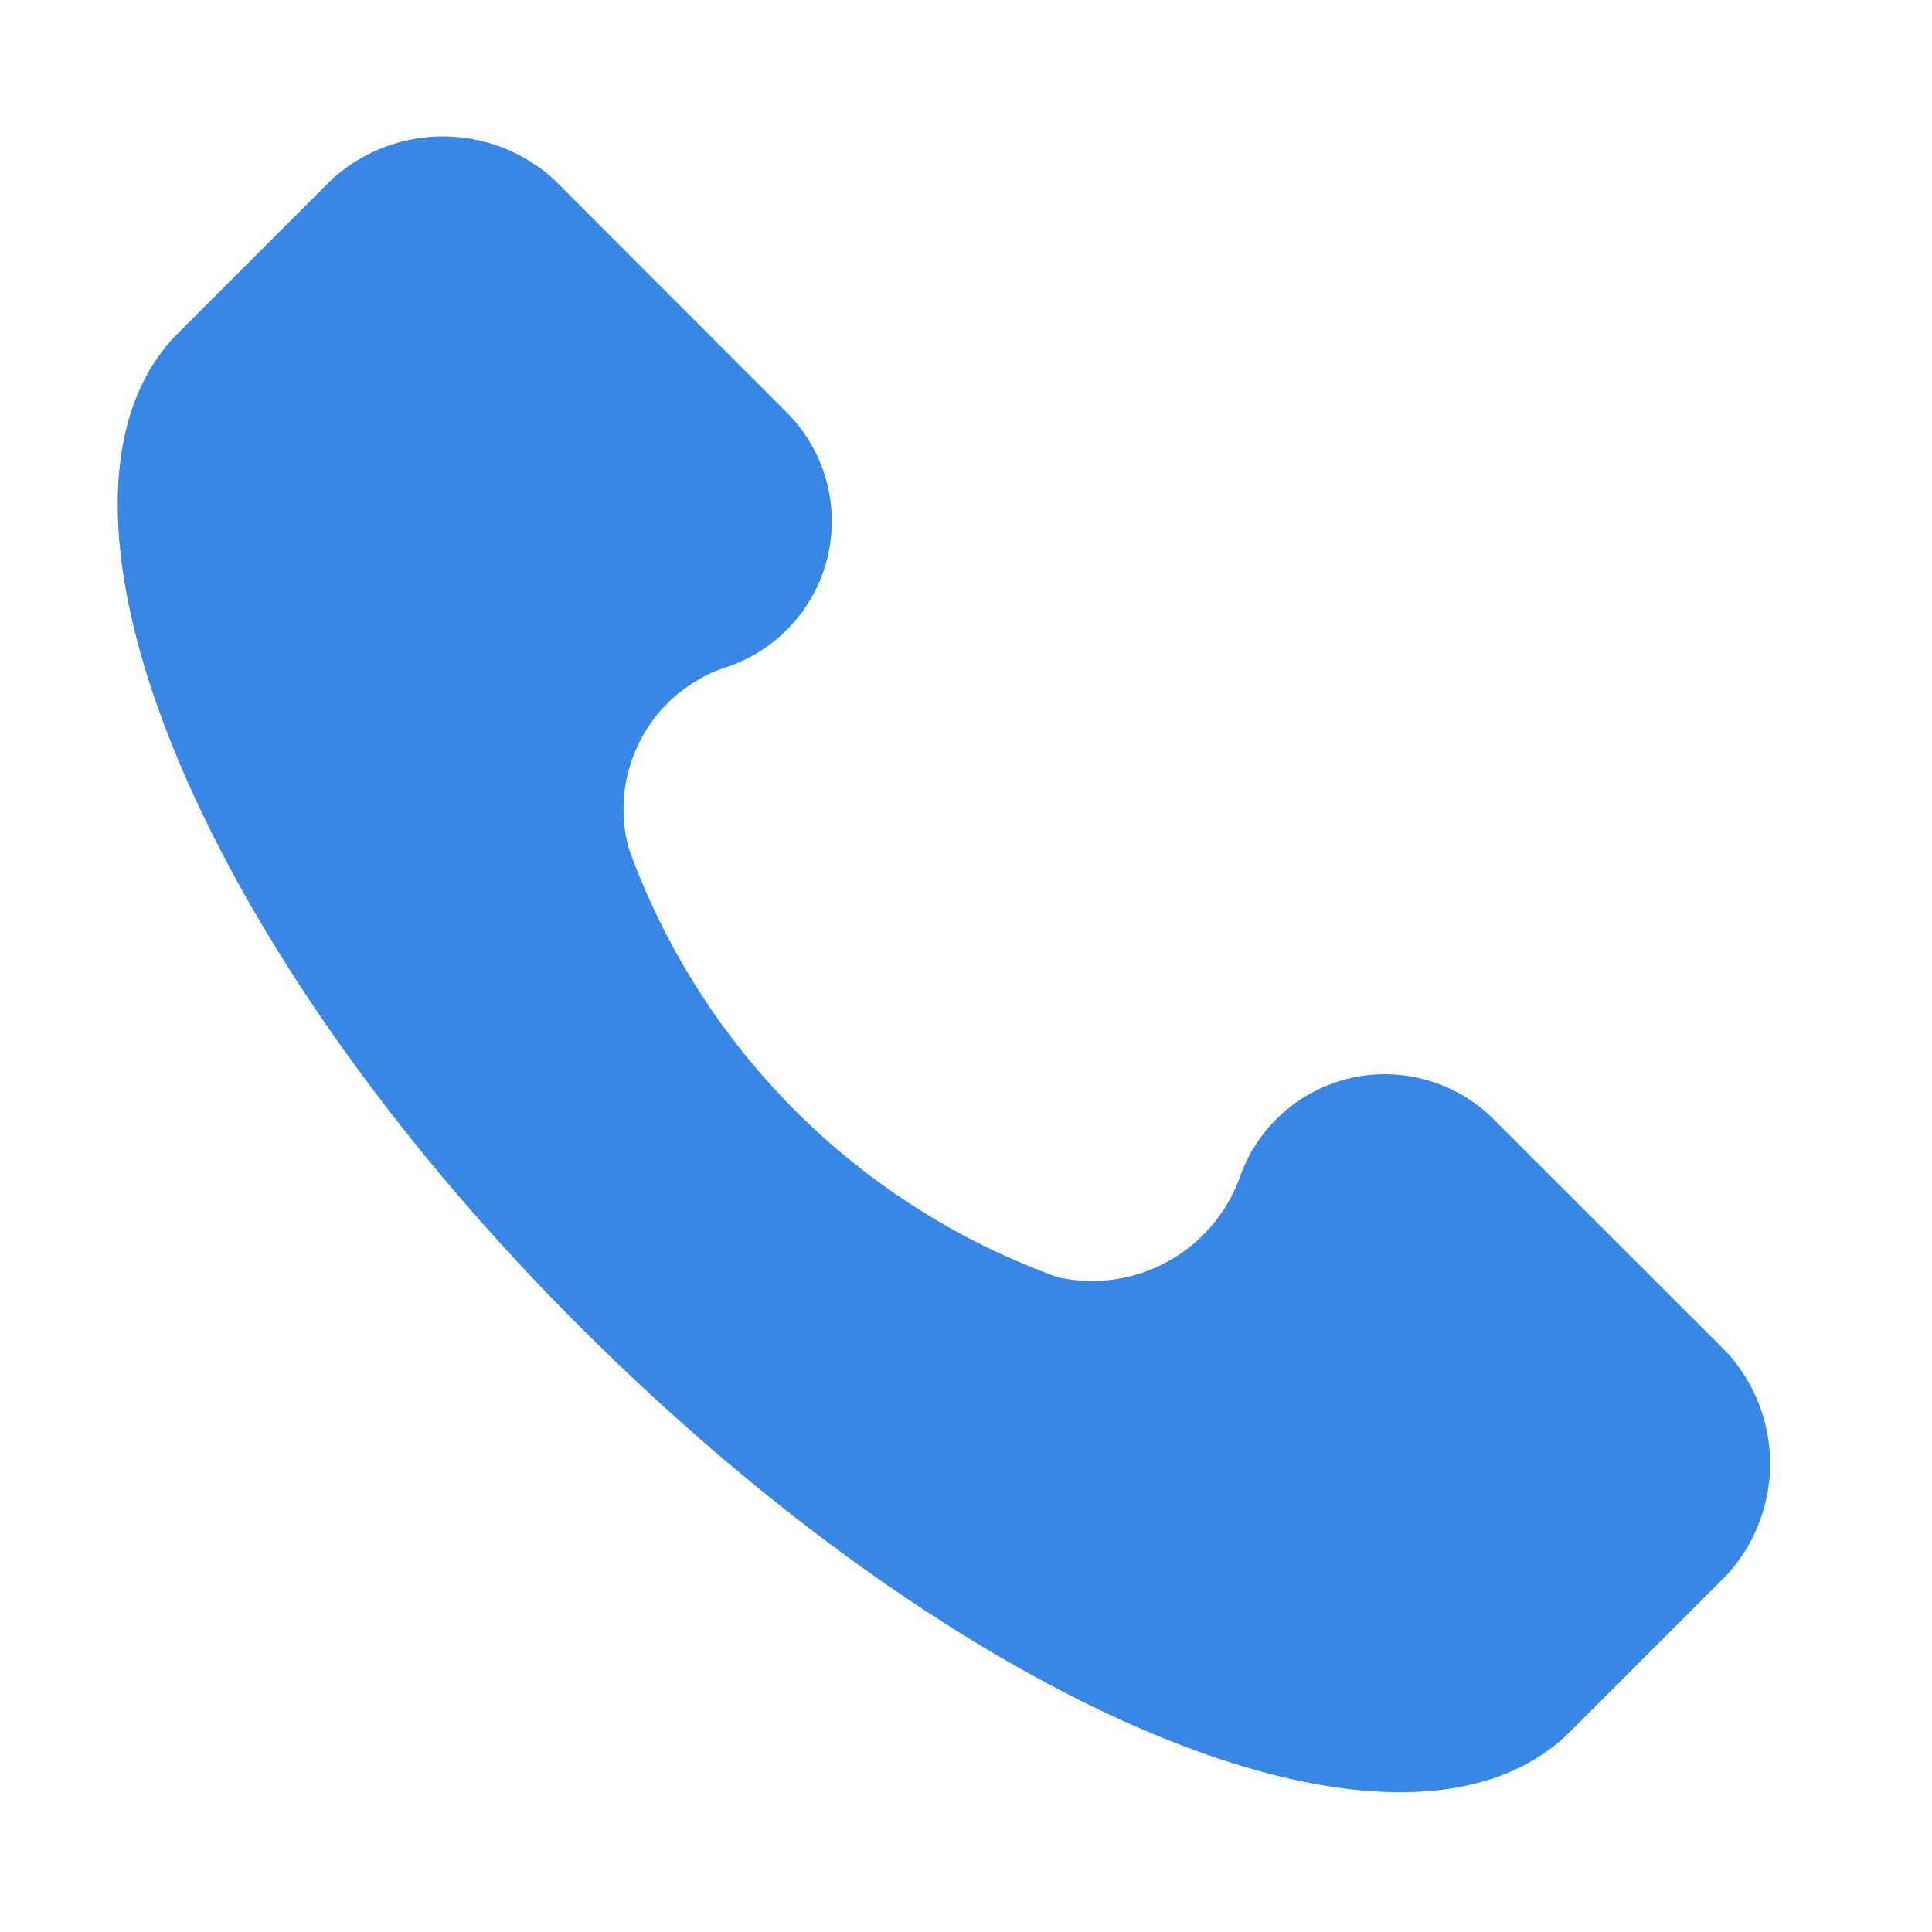 <svg xmlns="http://www.w3.org/2000/svg" width="21" height="21"><defs><clipPath id="a"><path d="M0 0h21v21H0z" transform="translate(-2382 -445)" fill="#e52323" opacity=".375"/></clipPath></defs><g transform="translate(2382 445)" clip-path="url(#a)"><path d="M-2363.236-430.307l-2.512-2.51a1.671 1.671 0 00-2.781.628 1.709 1.709 0 01-1.973 1.072 7.746 7.746 0 01-4.664-4.662 1.626 1.626 0 011.075-1.974 1.671 1.671 0 00.625-2.781l-2.509-2.512a1.792 1.792 0 00-2.422 0l-1.7 1.7c-1.7 1.794.179 6.549 4.4 10.766s8.971 6.19 10.766 4.4l1.7-1.7a1.792 1.792 0 00-.005-2.427z" fill="#3987e5"/></g></svg>